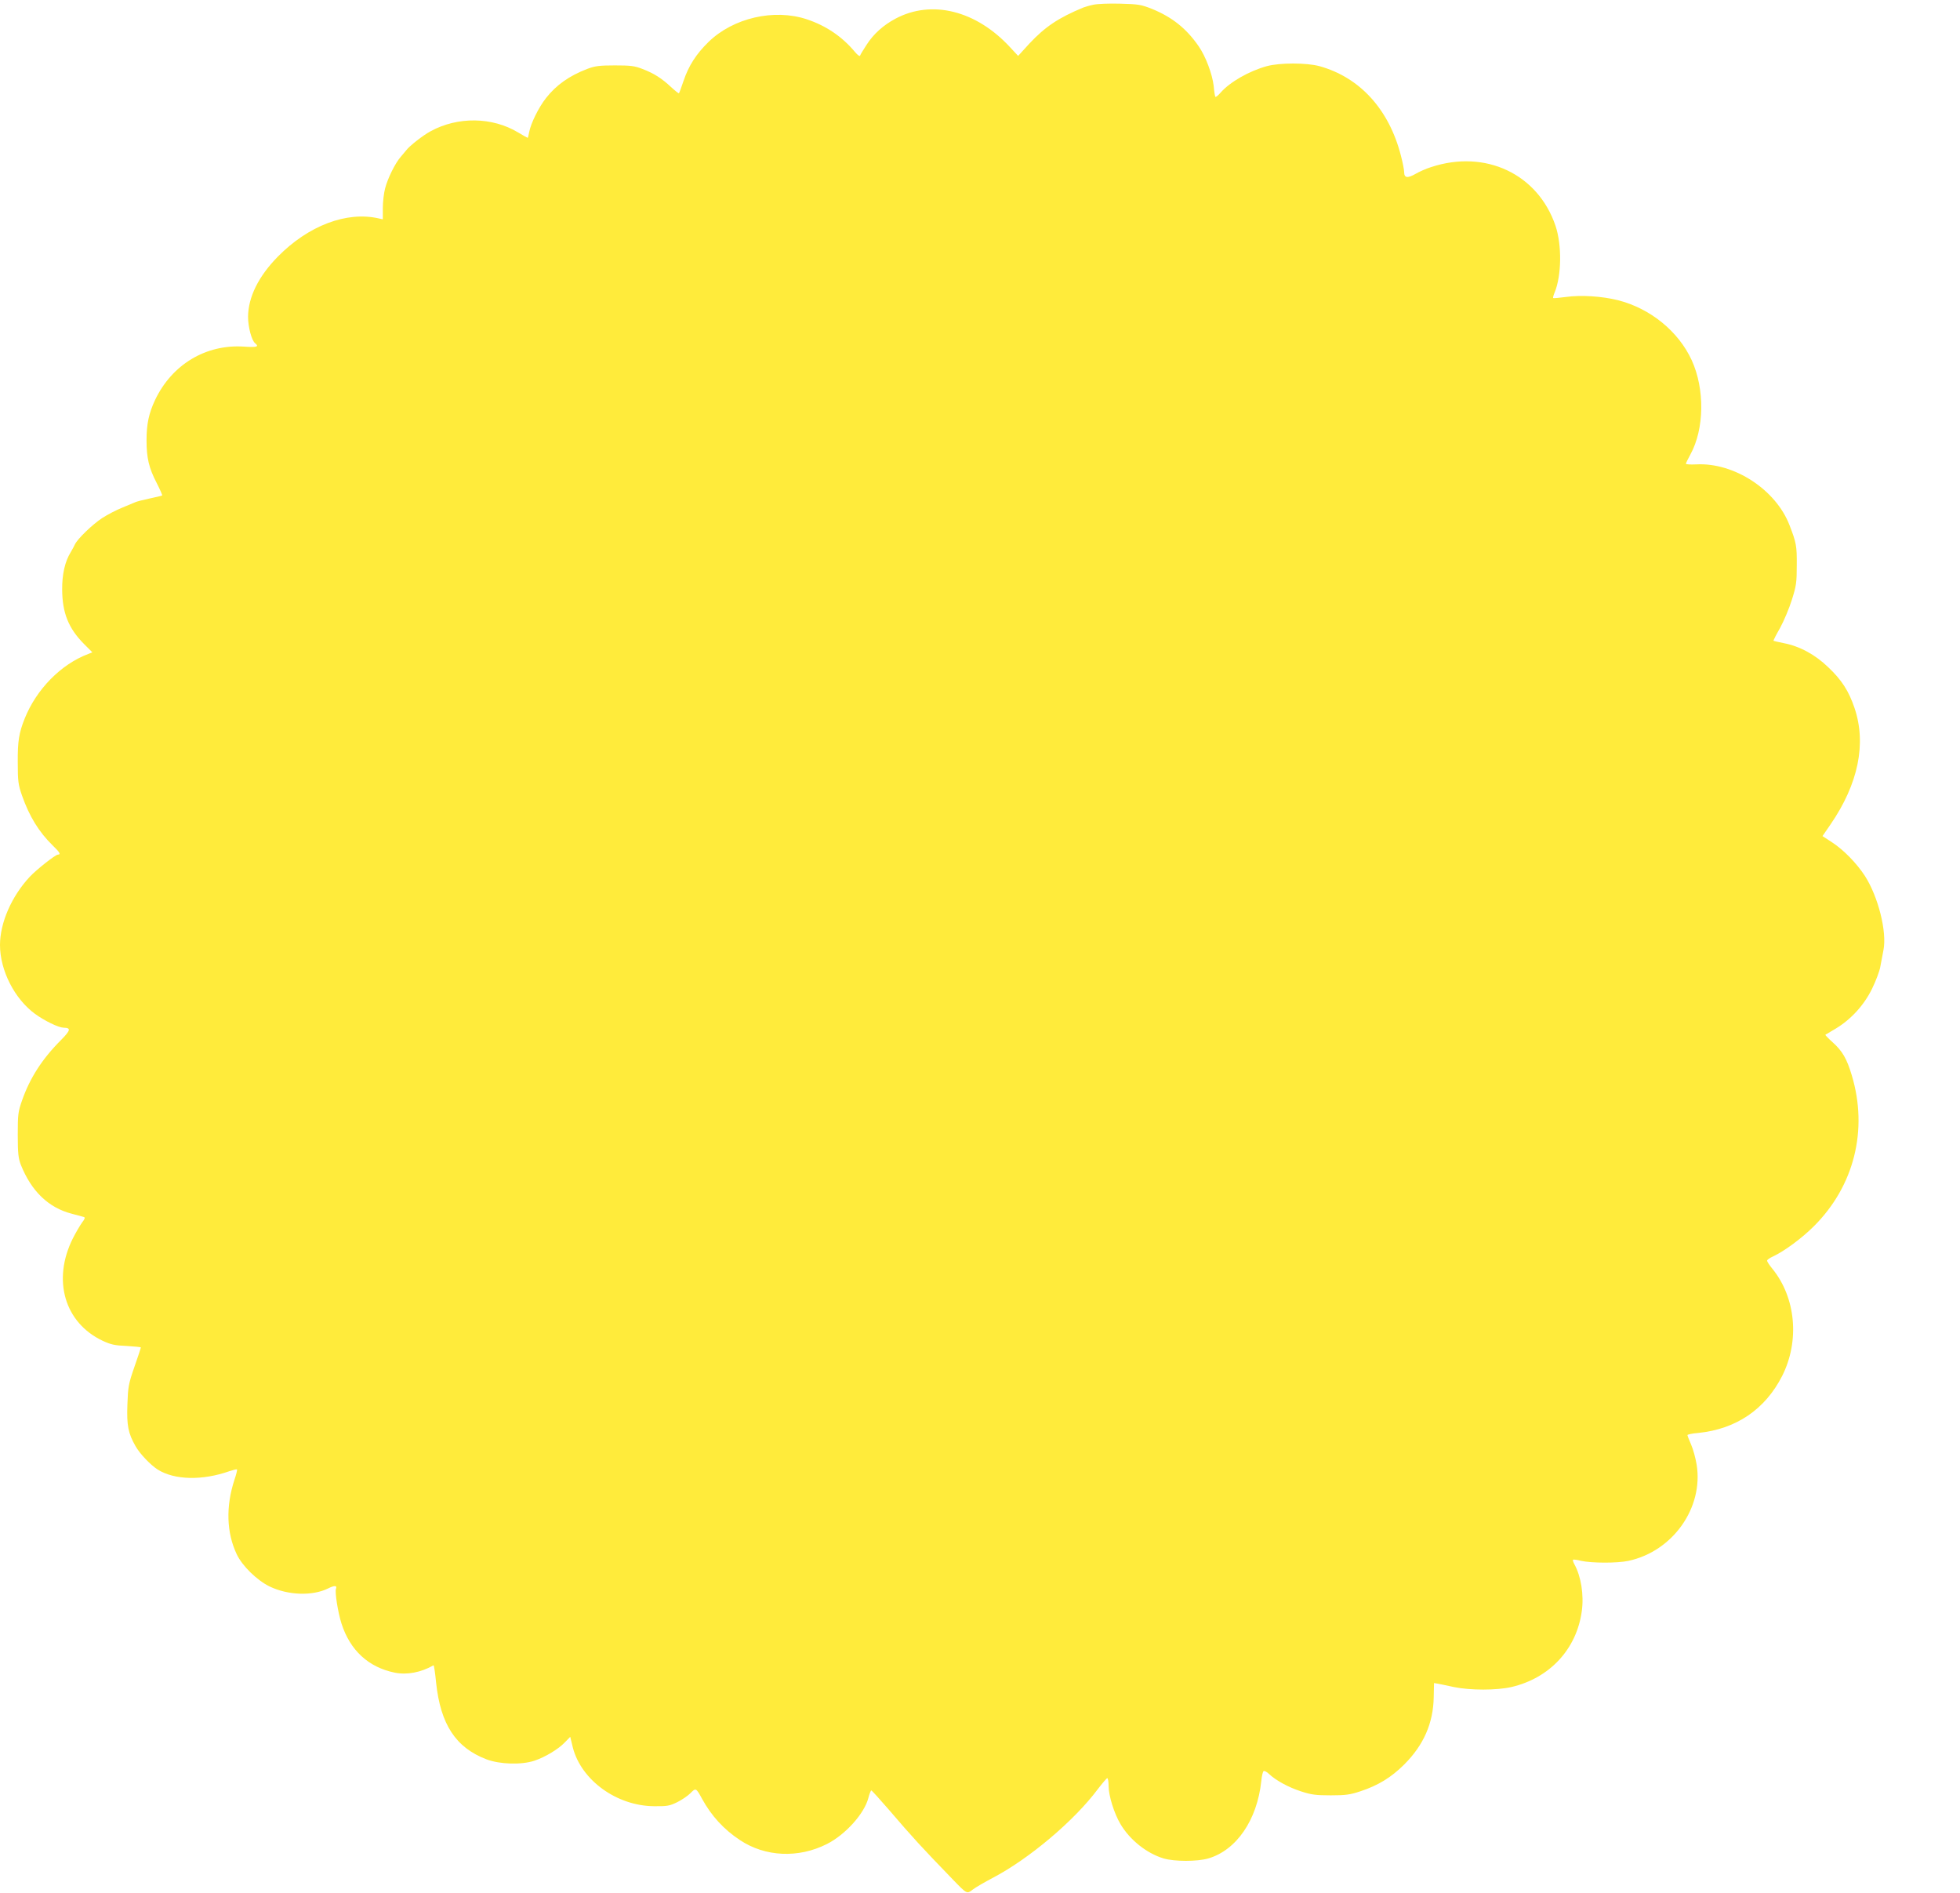 <?xml version="1.0" standalone="no"?>
<!DOCTYPE svg PUBLIC "-//W3C//DTD SVG 20010904//EN"
 "http://www.w3.org/TR/2001/REC-SVG-20010904/DTD/svg10.dtd">
<svg version="1.0" xmlns="http://www.w3.org/2000/svg"
 width="1280pt" height="1236pt" viewBox="0 0 1280 1236"
 preserveAspectRatio="xMidYMid meet">
<g transform="translate(0,1236) scale(0.1,-0.1)"
fill="#ffeb3b" stroke="none">
<path d="M7140 12329 c-25 -5 -54 -14 -65 -18 -162 -67 -250 -126 -352 -235
l-74 -81 -52 56 c-222 241 -513 313 -749 187 -79 -42 -144 -100 -189 -171 -21
-32 -40 -63 -42 -70 -2 -7 -16 3 -33 23 -84 101 -189 172 -315 214 -214 71
-481 9 -642 -148 -81 -79 -130 -156 -163 -254 -14 -42 -28 -79 -30 -81 -2 -2
-25 16 -52 41 -61 57 -111 89 -187 118 -51 20 -78 23 -180 23 -101 0 -130 -4
-180 -23 -118 -45 -203 -106 -269 -190 -49 -62 -100 -167 -110 -222 -4 -21 -8
-38 -10 -38 -2 0 -30 16 -62 35 -169 102 -395 105 -572 8 -49 -26 -138 -96
-158 -123 -7 -8 -23 -28 -37 -44 -36 -41 -85 -140 -102 -206 -8 -30 -15 -88
-15 -129 l0 -73 -27 6 c-209 48 -459 -47 -658 -249 -127 -129 -194 -265 -195
-393 0 -67 23 -154 46 -173 28 -23 12 -28 -74 -22 -248 16 -469 -117 -579
-348 -41 -87 -56 -157 -56 -264 0 -114 15 -180 66 -278 22 -43 38 -80 36 -82
-3 -2 -40 -11 -83 -20 -43 -9 -86 -20 -95 -25 -9 -4 -47 -20 -84 -35 -37 -15
-95 -45 -129 -67 -62 -40 -163 -137 -179 -173 -5 -11 -17 -33 -27 -50 -38 -61
-57 -146 -56 -245 1 -152 41 -252 143 -355 l54 -54 -27 -11 c-178 -67 -338
-230 -415 -422 -37 -93 -46 -147 -45 -283 0 -127 3 -148 28 -220 48 -136 110
-237 200 -325 47 -45 55 -60 34 -60 -16 0 -140 -98 -183 -144 -119 -127 -195
-301 -195 -446 0 -166 95 -352 229 -450 62 -45 152 -89 186 -90 50 -1 47 -16
-17 -81 -123 -123 -203 -248 -254 -394 -26 -74 -28 -91 -28 -225 0 -121 4
-153 20 -195 69 -173 181 -281 334 -320 36 -10 71 -19 78 -21 9 -3 6 -13 -12
-36 -13 -18 -40 -64 -60 -103 -136 -272 -55 -551 194 -669 54 -25 80 -31 158
-34 50 -3 92 -7 92 -10 0 -3 -19 -60 -42 -126 -39 -112 -42 -131 -46 -247 -5
-136 5 -187 53 -271 28 -50 98 -123 145 -153 110 -69 292 -73 470 -10 24 8 45
13 48 11 2 -3 -5 -33 -17 -68 -57 -174 -52 -345 15 -486 36 -76 131 -169 214
-210 120 -58 280 -64 383 -13 42 21 60 20 51 -3 -8 -21 13 -154 36 -226 56
-175 176 -286 348 -321 79 -16 171 1 253 48 3 2 11 -49 17 -113 29 -273 128
-424 329 -501 88 -33 228 -37 313 -9 71 24 156 75 199 120 l35 36 17 -70 c55
-213 286 -381 530 -383 85 -1 102 2 151 26 31 15 70 42 87 59 35 36 37 35 76
-37 61 -111 141 -199 247 -269 165 -110 382 -120 568 -26 121 61 245 199 271
301 7 27 16 49 19 49 4 0 55 -57 115 -126 155 -181 212 -243 417 -455 94 -97
92 -96 131 -66 18 14 77 48 130 76 239 125 534 375 686 579 30 39 58 72 62 72
5 0 9 -24 9 -53 0 -61 36 -177 77 -246 61 -104 172 -192 282 -225 71 -21 220
-21 292 0 184 54 319 251 346 505 3 33 10 62 15 65 5 4 22 -5 36 -19 45 -42
125 -86 208 -113 67 -22 97 -26 194 -26 97 0 127 4 193 26 116 38 203 91 288
176 126 126 189 269 192 438 l2 93 25 -4 c14 -3 61 -12 105 -22 107 -22 278
-22 375 0 250 58 426 247 460 495 15 107 -5 229 -49 308 -7 13 -11 26 -8 28 2
3 26 0 53 -7 67 -15 236 -16 309 0 289 62 491 346 445 629 -7 42 -23 101 -36
130 -13 30 -24 58 -24 62 0 4 31 11 70 14 248 25 438 154 549 373 115 229 89
511 -65 700 -19 23 -34 46 -34 52 0 5 17 18 38 27 75 35 189 119 268 198 263
262 355 629 247 986 -32 107 -61 158 -125 215 -28 25 -49 47 -47 49 2 1 33 20
69 41 99 60 184 153 236 260 24 49 48 113 53 140 5 28 15 77 21 111 24 120
-34 349 -121 485 -55 84 -138 169 -214 219 l-63 41 53 77 c181 264 235 527
156 760 -38 111 -83 182 -172 266 -85 82 -186 137 -291 157 -35 7 -64 14 -66
15 -2 1 17 39 43 84 25 46 60 129 77 184 29 91 32 114 32 226 1 126 -3 146
-47 260 -89 233 -362 411 -609 398 -38 -2 -68 0 -68 4 0 4 13 31 29 60 92 167
95 428 9 616 -87 189 -270 338 -482 392 -104 26 -242 35 -340 21 -44 -6 -81
-9 -83 -7 -2 2 2 19 10 37 45 110 48 309 5 436 -115 337 -457 499 -812 382
-33 -10 -79 -31 -103 -45 -51 -29 -73 -26 -73 12 0 14 -9 62 -21 107 -77 302
-268 512 -532 585 -84 23 -260 23 -344 0 -116 -32 -240 -103 -301 -172 -17
-20 -33 -32 -35 -28 -3 4 -8 36 -11 72 -9 76 -52 192 -98 258 -80 116 -173
190 -305 244 -71 28 -89 31 -208 34 -71 2 -150 -1 -175 -7z"/>
</g>
</svg>
